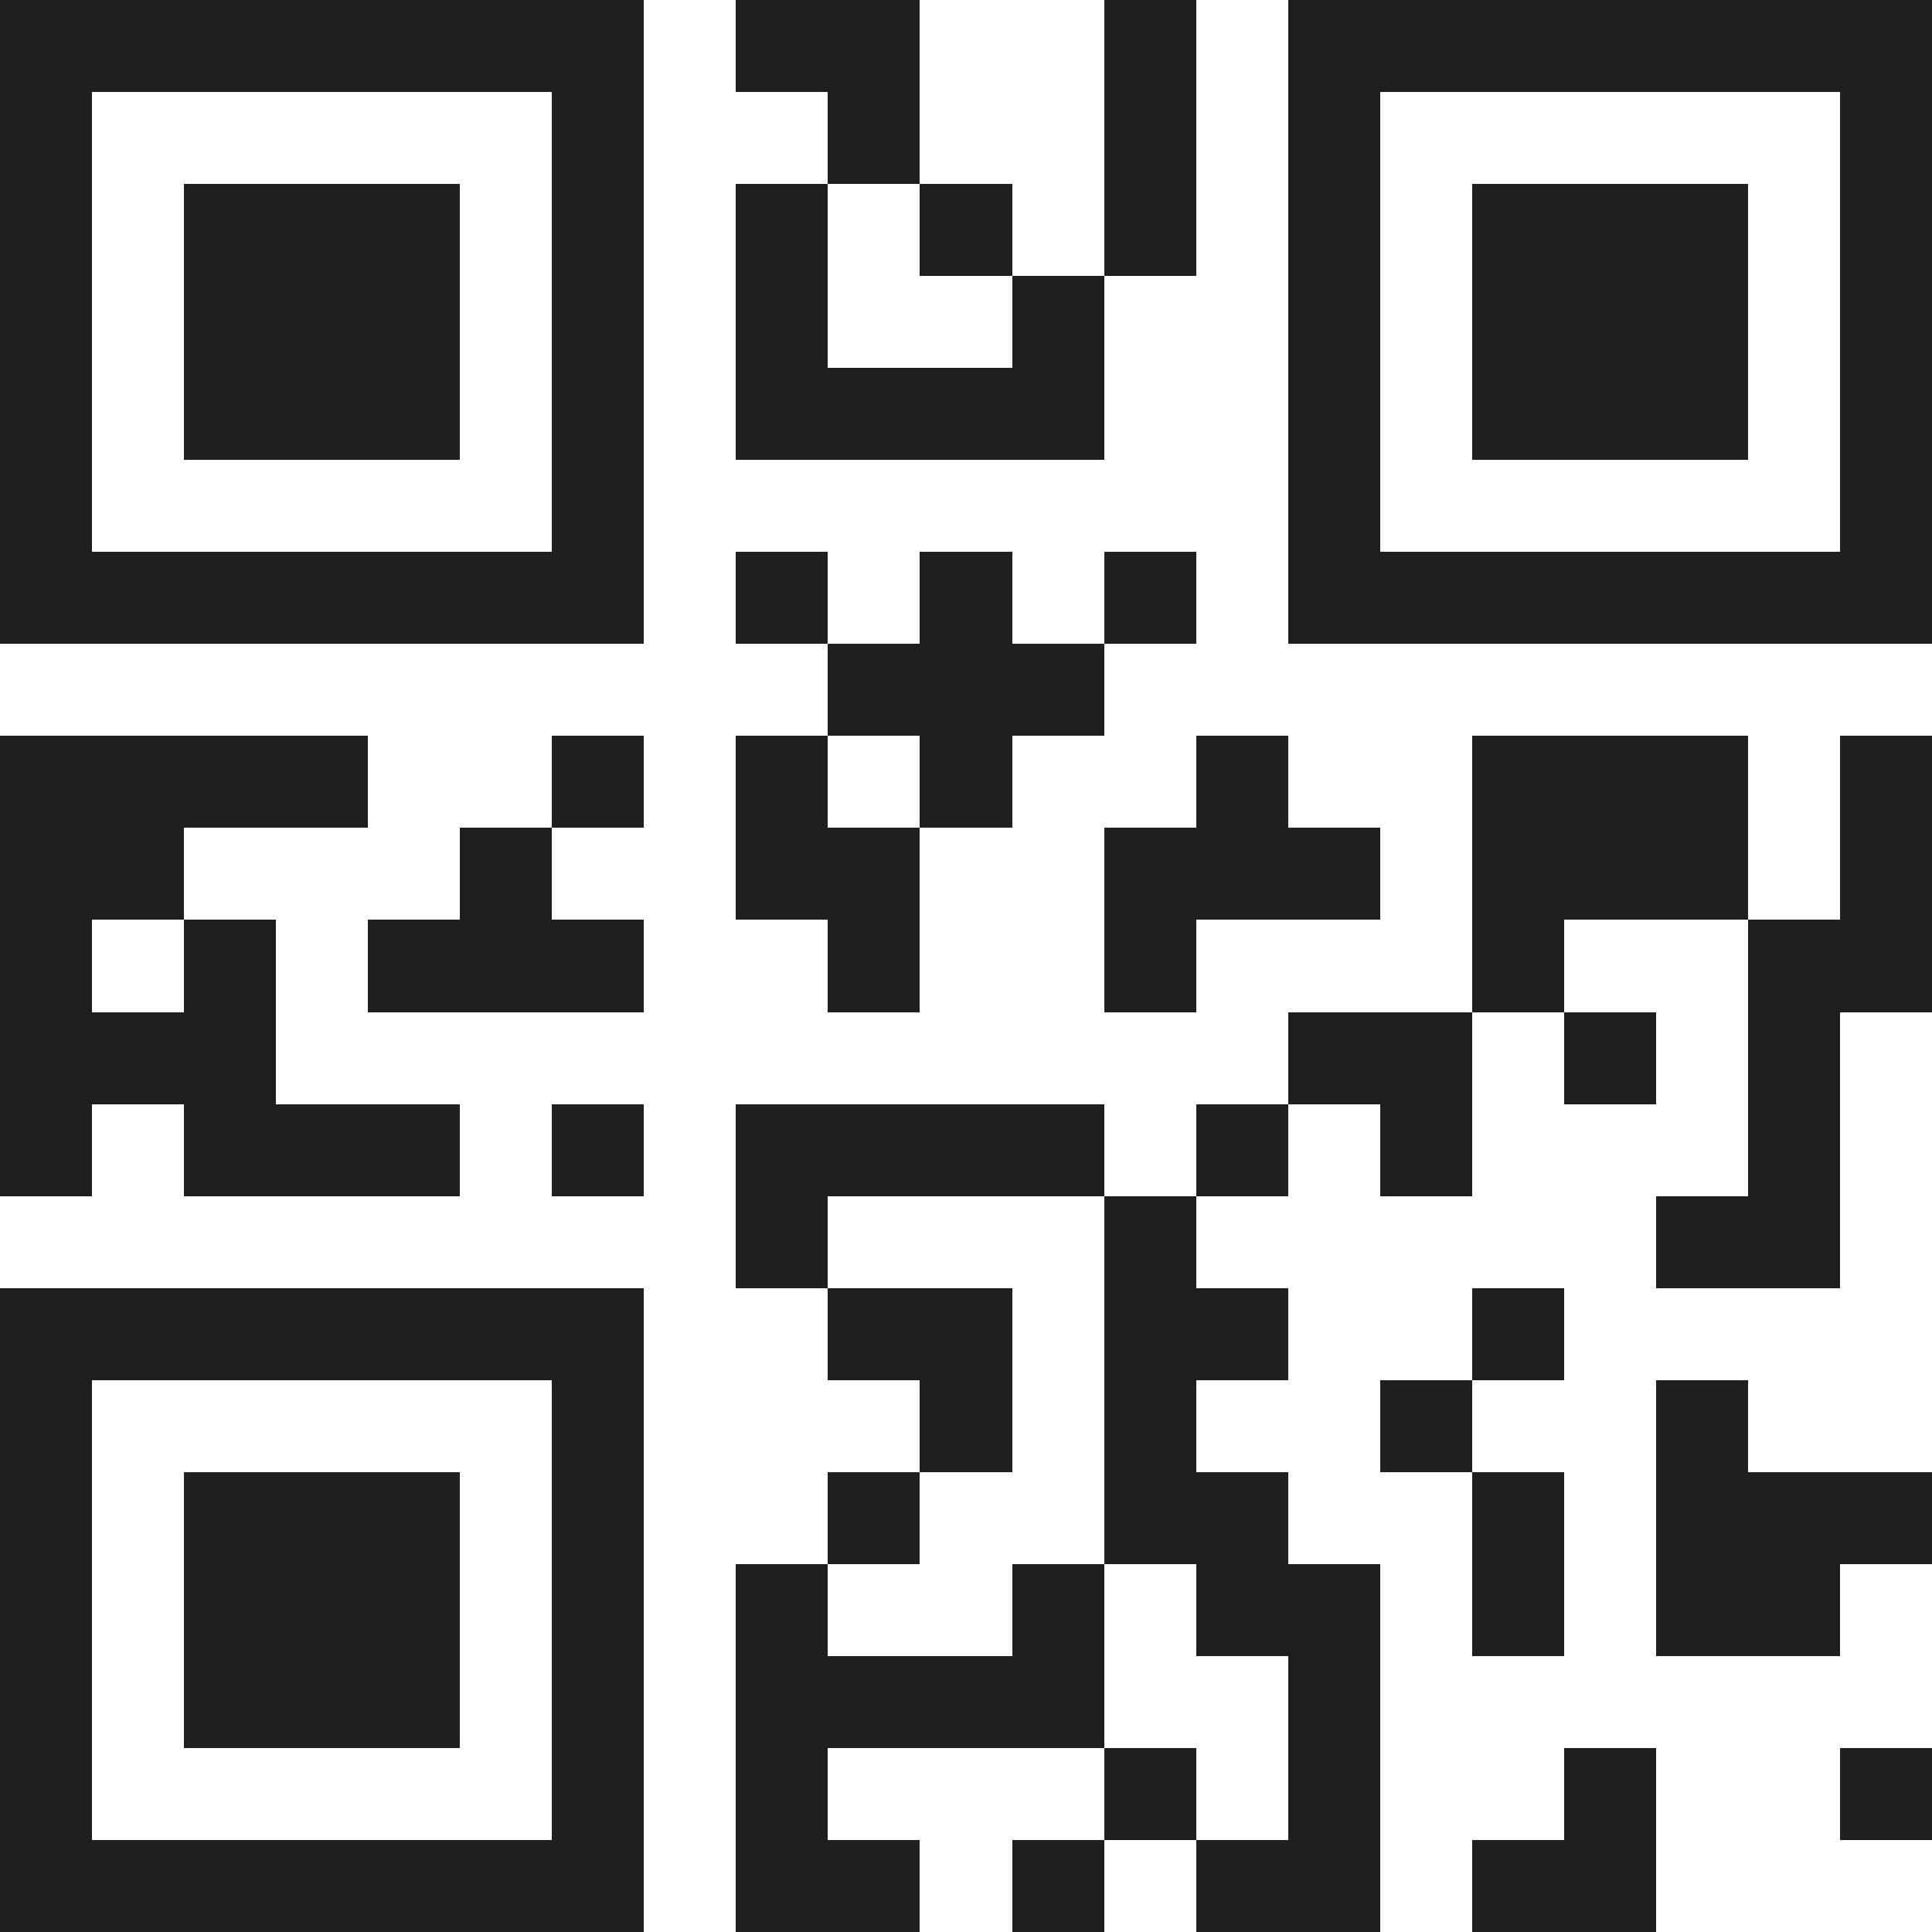 <svg xmlns="http://www.w3.org/2000/svg" viewBox="0 0 21 21" shape-rendering="crispEdges"><path fill="#ffffff" d="M0 0h21v21H0z"/><path stroke="#1f1f1f" d="M0 0.5h7m1 0h2m2 0h1m1 0h7M0 1.5h1m5 0h1m2 0h1m2 0h1m1 0h1m5 0h1M0 2.5h1m1 0h3m1 0h1m1 0h1m1 0h1m1 0h1m1 0h1m1 0h3m1 0h1M0 3.5h1m1 0h3m1 0h1m1 0h1m2 0h1m2 0h1m1 0h3m1 0h1M0 4.5h1m1 0h3m1 0h1m1 0h4m2 0h1m1 0h3m1 0h1M0 5.5h1m5 0h1m7 0h1m5 0h1M0 6.5h7m1 0h1m1 0h1m1 0h1m1 0h7M9 7.5h3M0 8.5h4m2 0h1m1 0h1m1 0h1m2 0h1m2 0h3m1 0h1M0 9.5h2m3 0h1m2 0h2m2 0h3m1 0h3m1 0h1M0 10.5h1m1 0h1m1 0h3m2 0h1m2 0h1m3 0h1m2 0h2M0 11.5h3m11 0h2m1 0h1m1 0h1M0 12.5h1m1 0h3m1 0h1m1 0h4m1 0h1m1 0h1m3 0h1M8 13.5h1m3 0h1m5 0h2M0 14.5h7m2 0h2m1 0h2m2 0h1M0 15.5h1m5 0h1m3 0h1m1 0h1m2 0h1m2 0h1M0 16.5h1m1 0h3m1 0h1m2 0h1m2 0h2m2 0h1m1 0h3M0 17.5h1m1 0h3m1 0h1m1 0h1m2 0h1m1 0h2m1 0h1m1 0h2M0 18.5h1m1 0h3m1 0h1m1 0h4m2 0h1M0 19.5h1m5 0h1m1 0h1m3 0h1m1 0h1m2 0h1m2 0h1M0 20.5h7m1 0h2m1 0h1m1 0h2m1 0h2"/></svg>

